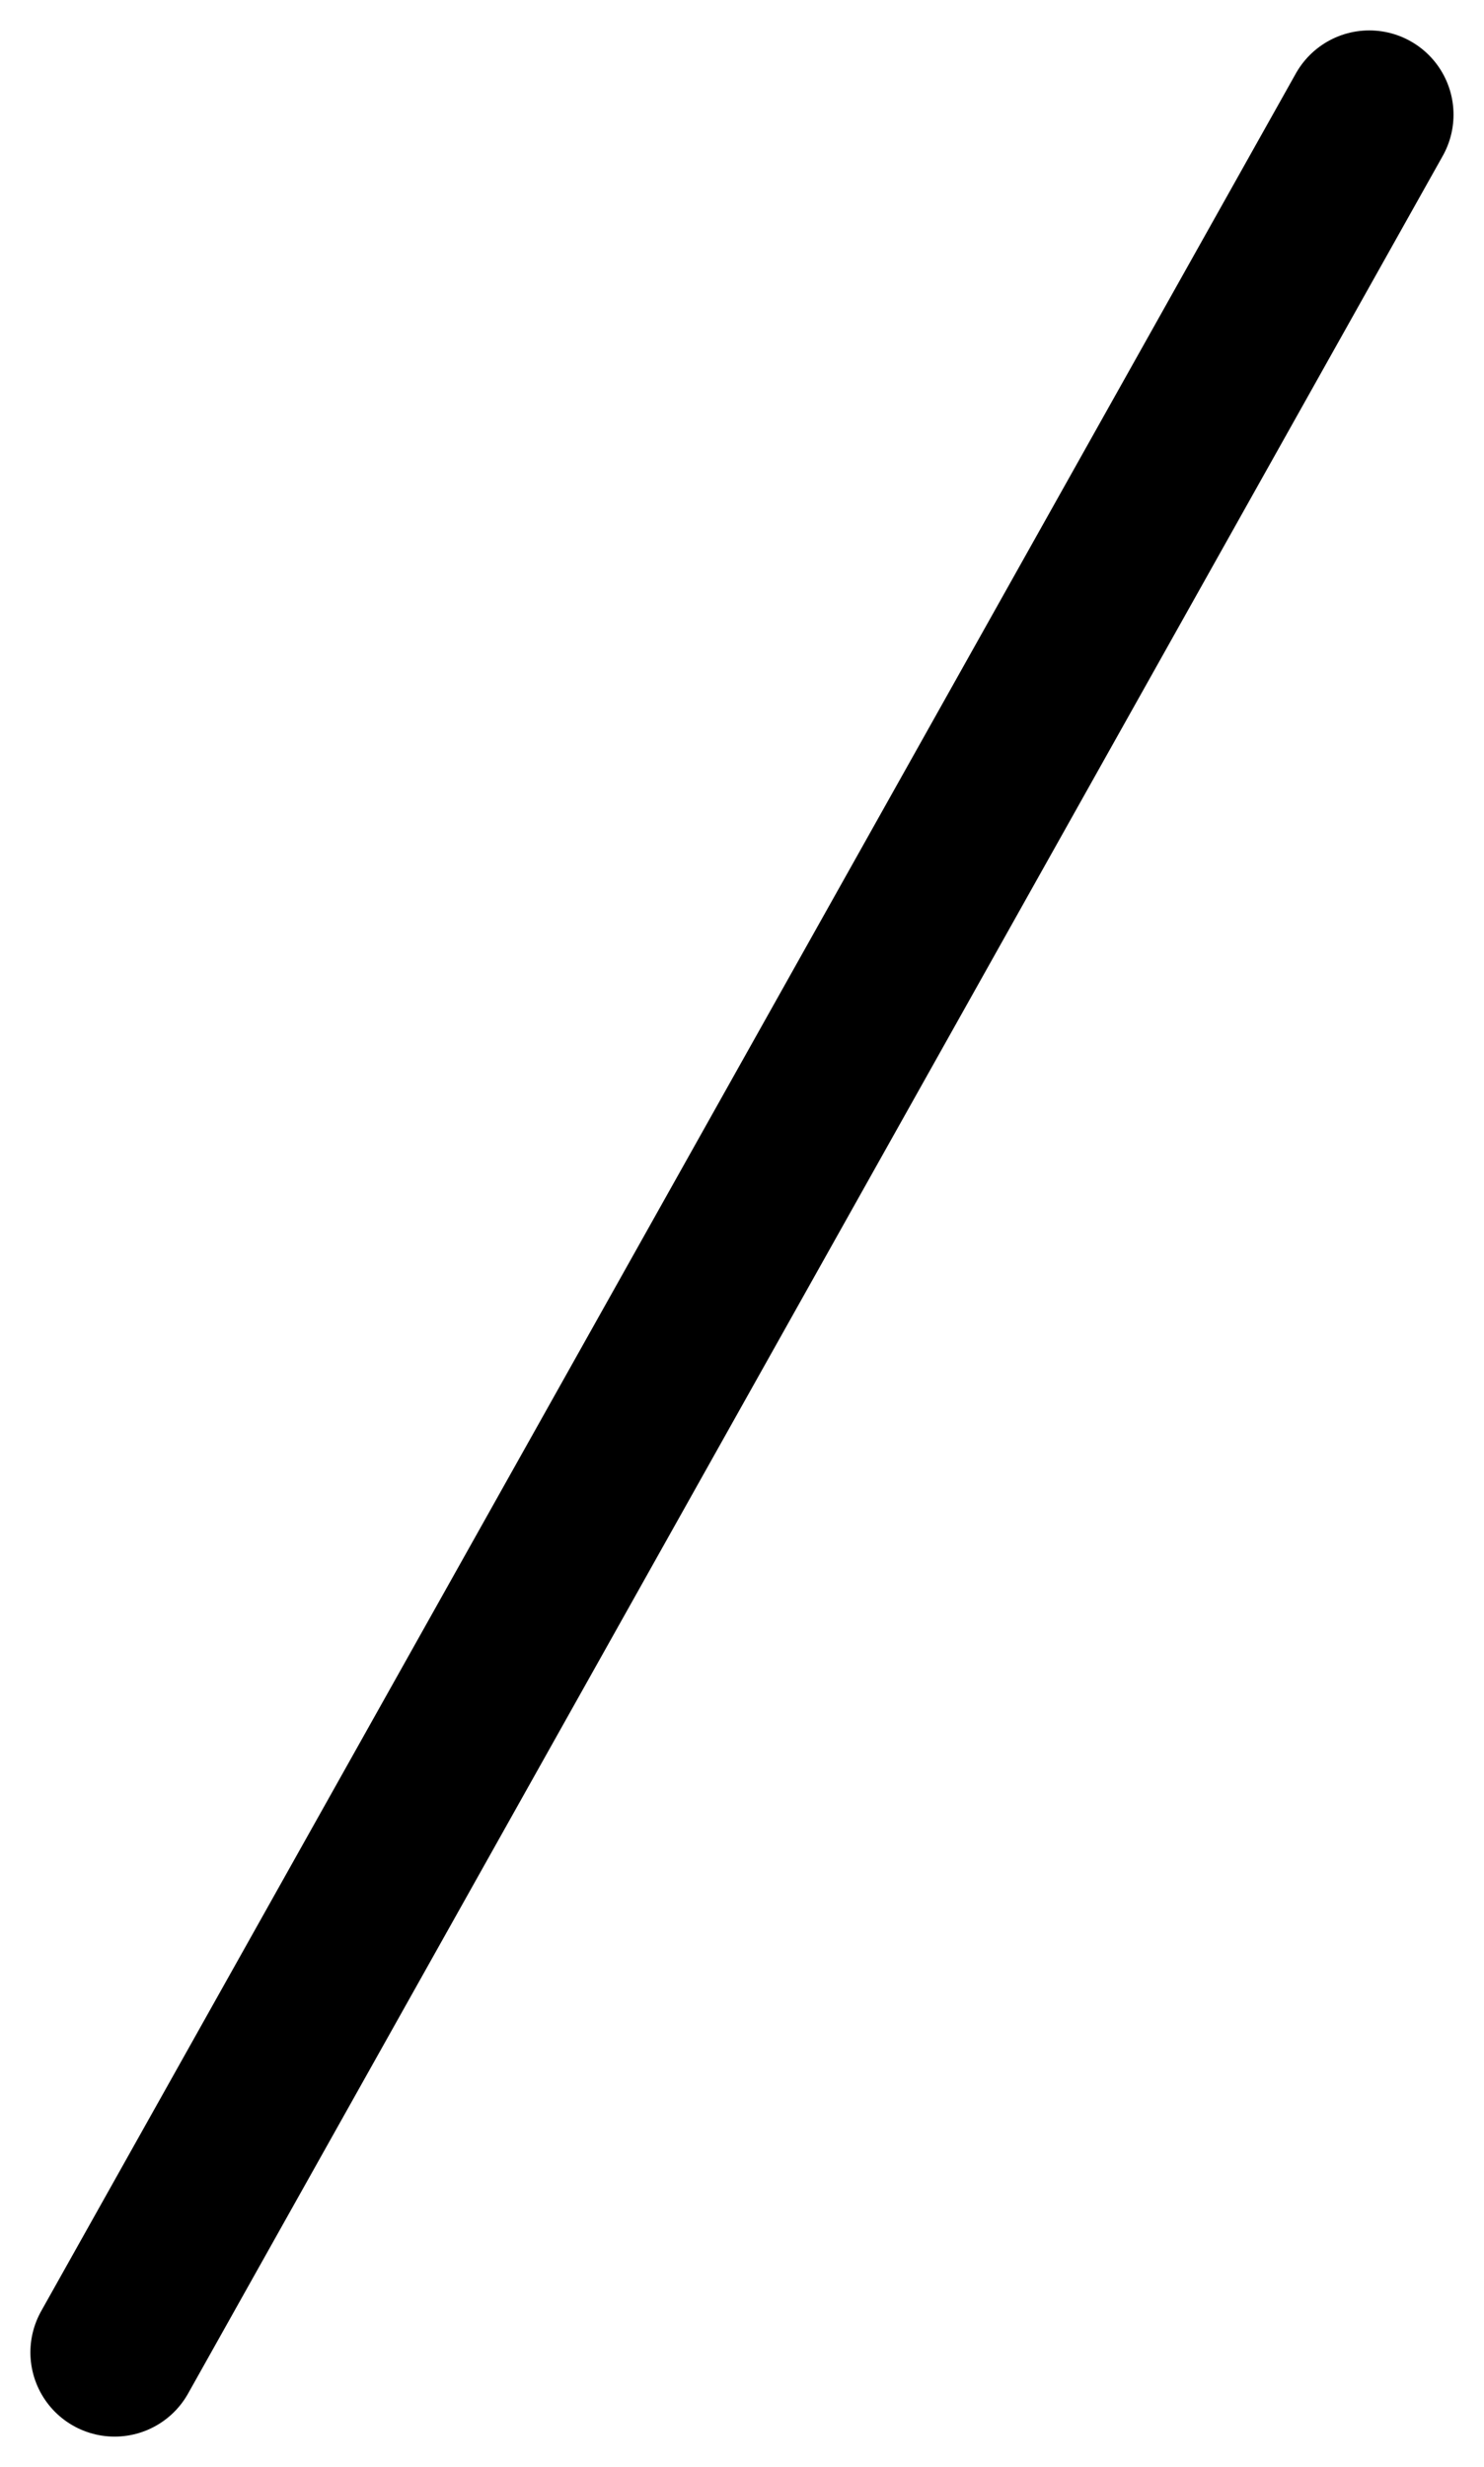 <?xml version="1.0" encoding="UTF-8"?>
<svg xmlns="http://www.w3.org/2000/svg" width="17.622" height="29.282" viewBox="0 0 17.622 29.282">
  <line id="線_43" data-name="線 43" x1="14.899" y2="26.559" transform="translate(1.361 1.361)" fill="none" stroke="#000" stroke-linecap="round" stroke-width="2"></line>
</svg>
